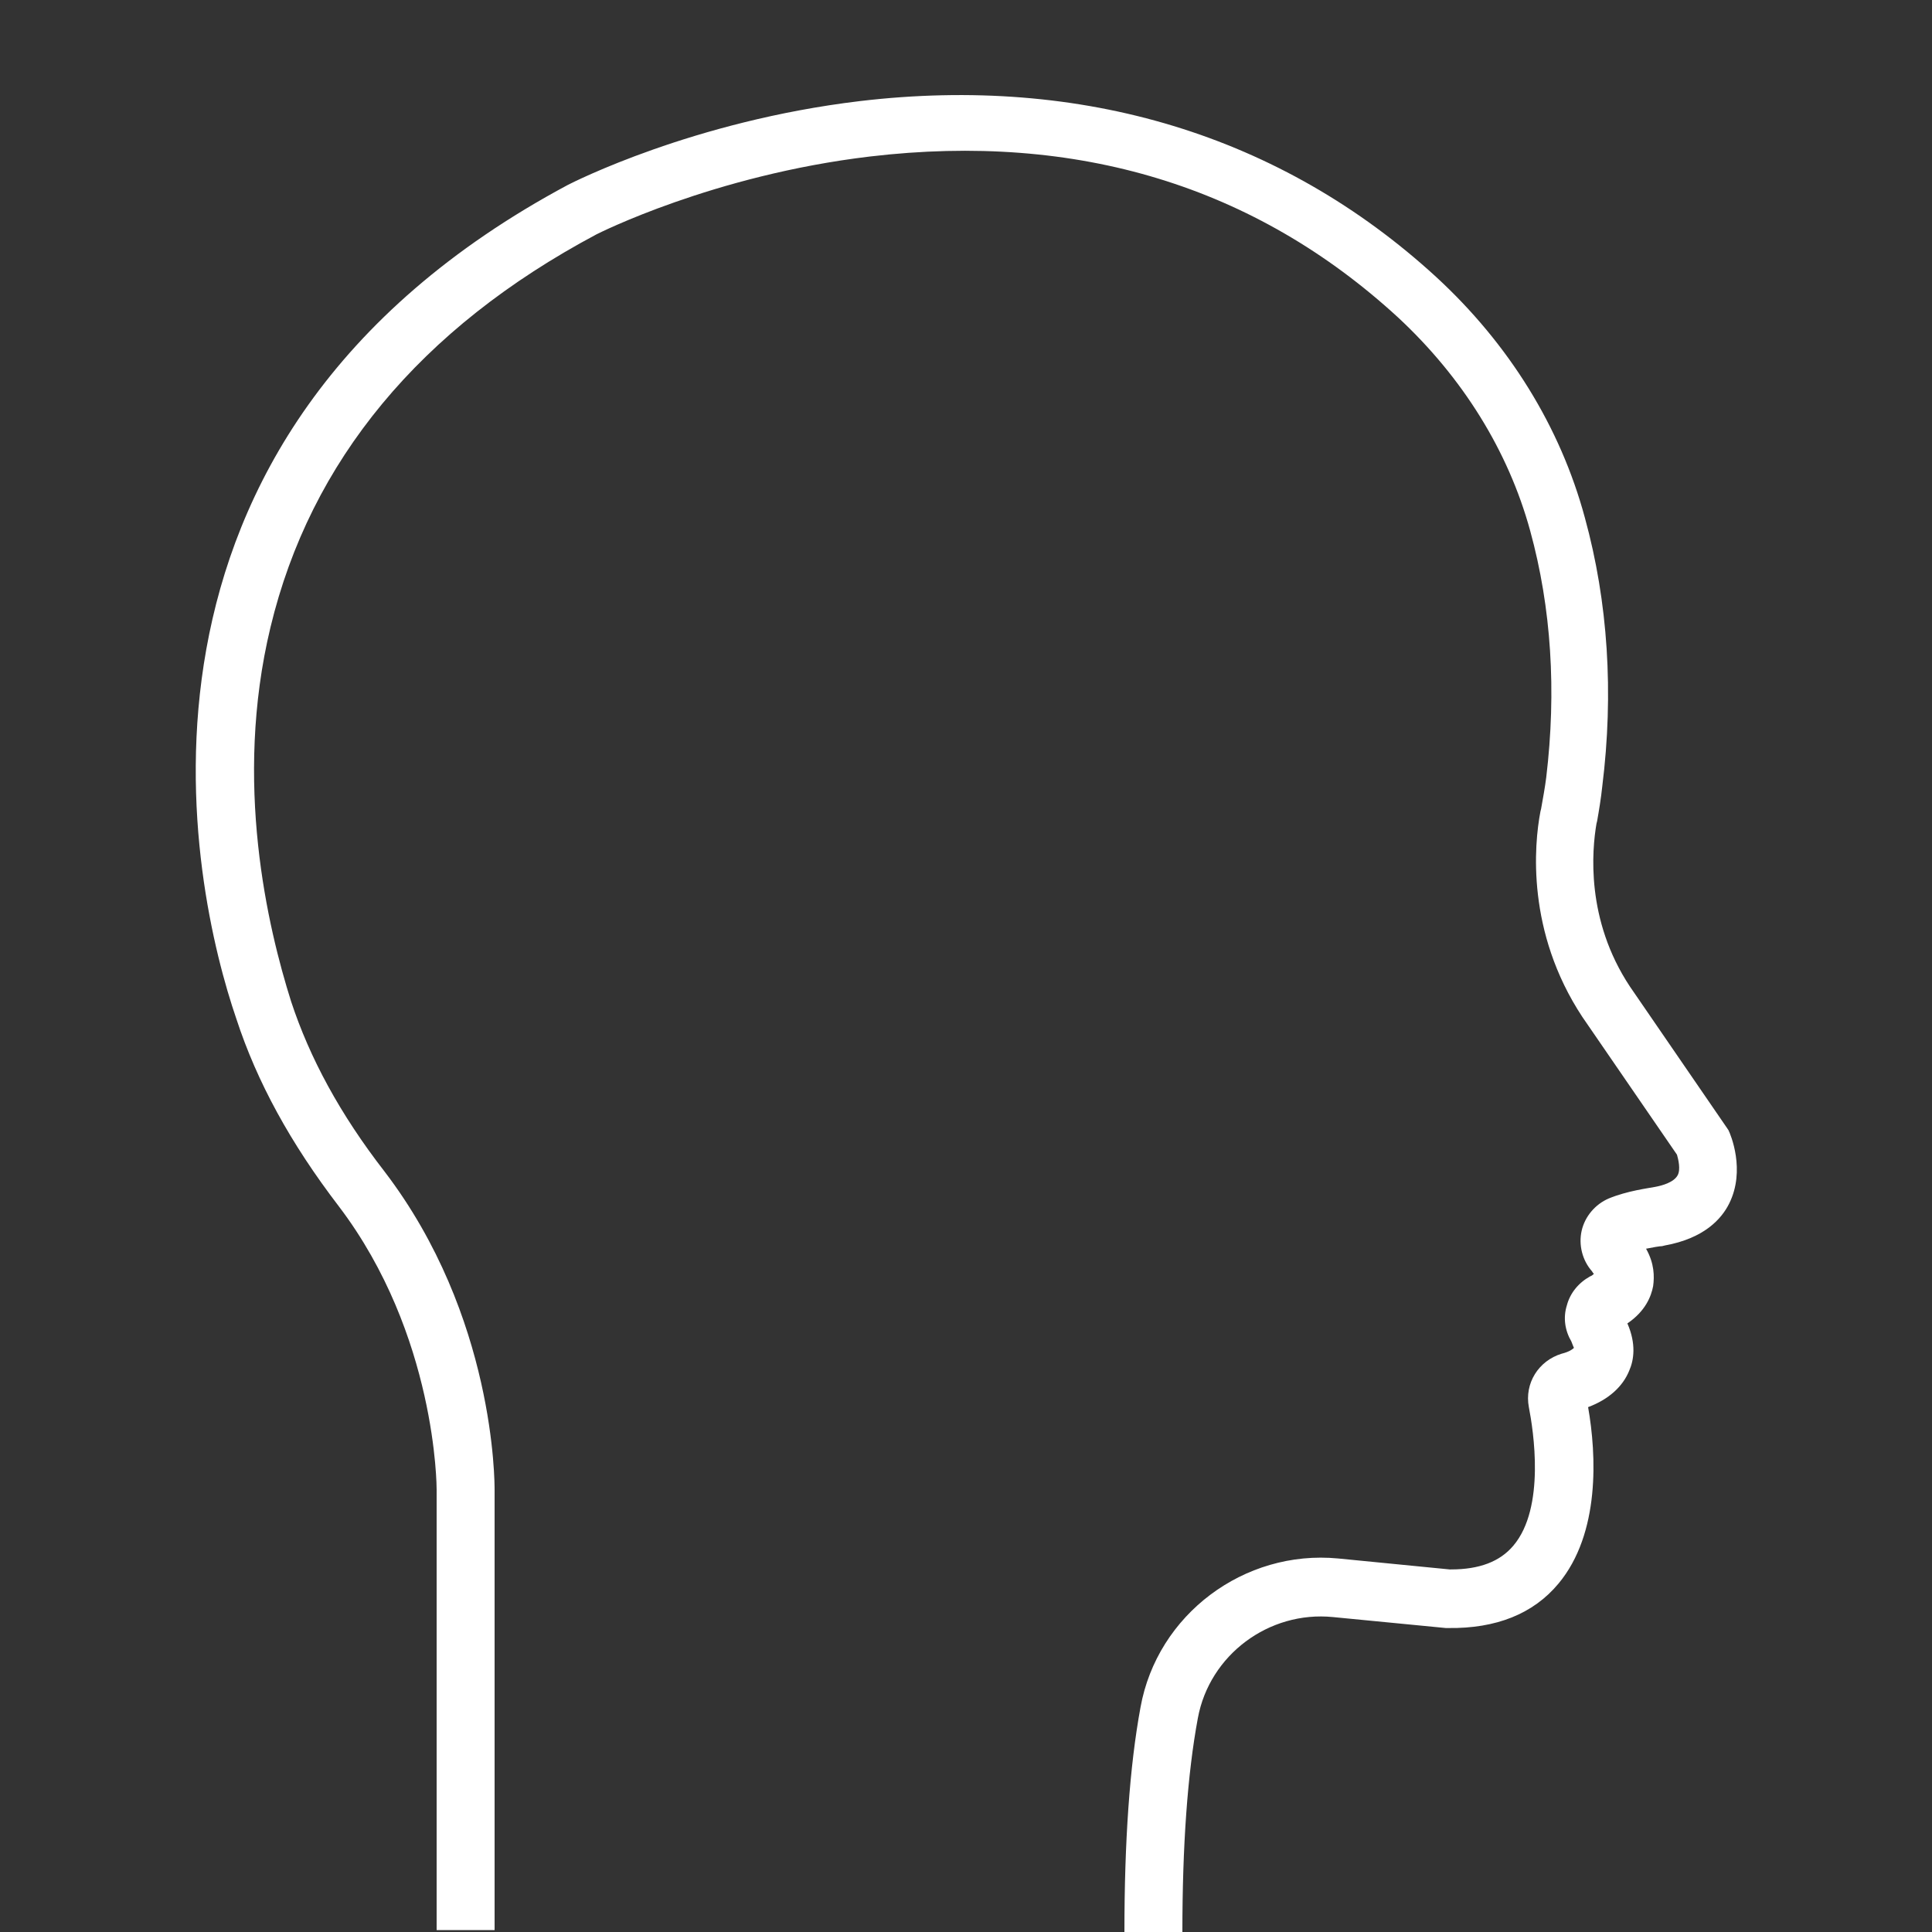 <?xml version="1.0" encoding="utf-8"?>
<!-- Generator: Adobe Illustrator 27.5.0, SVG Export Plug-In . SVG Version: 6.00 Build 0)  -->
<svg version="1.1" id="Layer_1" xmlns="http://www.w3.org/2000/svg" xmlns:xlink="http://www.w3.org/1999/xlink" x="0px" y="0px"
	 viewBox="0 0 300 300" style="enable-background:new 0 0 300 300;" xml:space="preserve">
<rect x="0" y="0" width="300" height="300" fill="#333333" stroke="none"/>
<style type="text/css">
	.st0{fill:#FFFFFF;}
</style>
<path class="st0" d="M183.6,300h-9c0-14,0.8-25.7,2.5-34.9c2.6-14.4,16.1-24.5,30.7-23.1l17.3,1.7c0.1,0,0.1,0,0.2,0
	c4.4,0,7.6-1.2,9.7-3.7c5-5.9,3.1-17.9,2.4-21.5c-0.7-3.7,1.5-7.2,5.1-8.3c1.2-0.3,1.7-0.7,1.9-0.9c-0.1-0.2-0.2-0.5-0.4-1
	c-1-1.7-1.3-3.7-0.7-5.6c0.5-1.9,1.8-3.5,3.6-4.5c0.3-0.1,0.5-0.3,0.6-0.4c-0.1-0.1-0.2-0.2-0.3-0.4c-1.5-1.7-2.1-4.1-1.6-6.3
	c0.5-2.2,2.1-4.1,4.2-5c2.9-1.2,6.2-1.6,7.2-1.8c1.1-0.2,2.9-0.7,3.5-1.8c0.5-0.9,0.1-2.5-0.1-3.2l-14.7-21.4
	c-8.7-13.2-7.5-26.7-6.5-31.9l0.1-0.4c0.3-1.7,0.6-3.3,0.8-4.9c1.6-13.4,0.8-26.3-2.5-38.3c-3.4-12.4-10.5-23.8-20.5-33.1
	c-22.2-20.4-49.8-28.8-82-25c-24.4,2.9-42.3,12-42.5,12.1c-27.4,14.6-44.4,35.2-50.6,61c-5.8,24.1-0.4,46.7,3.2,58.1
	c2.9,8.8,7.6,17.5,14.5,26.4c17.2,22.5,17.1,48.4,17.1,49.5l0,68.3h-9v-68.4c0-0.3,0-24-15.2-44c-7.5-9.8-12.7-19.3-15.9-29.1
	C29.8,138.1,14,68.4,88.2,28.7c0.8-0.4,19.4-9.9,45.3-13C168.1,11.6,199,21,223,43c11.3,10.4,19.3,23.3,23.1,37.4
	c3.6,13.1,4.5,27.2,2.7,41.7c-0.2,1.9-0.5,3.7-0.8,5.4l-0.1,0.4c-0.7,4.1-1.7,14.9,5.2,25.3l15.1,22l0.2,0.3
	c0.3,0.6,2.7,6.2,0.1,11.4c-1.2,2.4-3.9,5.4-10,6.5l-0.4,0.1c-0.4,0-1.5,0.2-2.5,0.4c1.3,2.3,1.3,4.3,1.1,5.8
	c-0.3,1.6-1.2,3.9-4,5.8c1.4,3.2,1,5.7,0.3,7.3c-1,2.5-3.2,4.5-6.4,5.7c1.3,7.4,1.9,19.6-4.6,27.4c-3.9,4.7-9.7,7-17.1,6.9l-0.4,0
	l-17.5-1.7c-10-1-19.2,5.9-21,15.7C184.4,275.4,183.6,286.6,183.6,300z"/>
</svg>
